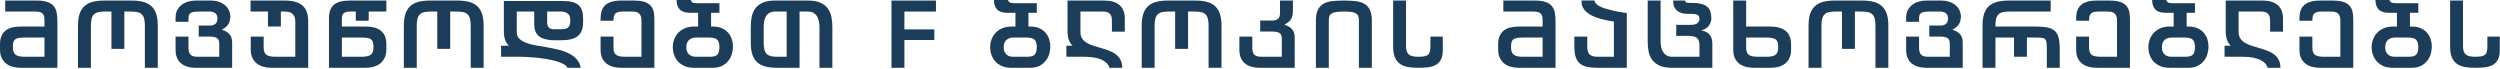 <?xml version="1.0" encoding="utf-8"?>
<svg xmlns="http://www.w3.org/2000/svg" fill="none" height="100%" overflow="visible" preserveAspectRatio="none" style="display: block;" viewBox="0 0 725 20" width="100%">
<g id=" F   ">
<path d="M714.274 0.156V13.494C714.274 14.101 714.352 14.595 714.508 14.976C714.664 15.357 714.89 15.661 715.184 15.886C715.479 16.094 715.843 16.241 716.276 16.328C716.727 16.415 717.23 16.458 717.784 16.458C718.512 16.458 719.11 16.415 719.578 16.328C720.046 16.241 720.41 16.085 720.67 15.86C720.93 15.617 721.104 15.297 721.19 14.898C721.294 14.482 721.346 13.953 721.346 13.312V10.608H724.934V14.664C724.934 15.791 724.744 16.683 724.362 17.342C723.998 18.001 723.496 18.503 722.854 18.85C722.213 19.197 721.45 19.422 720.566 19.526C719.7 19.613 718.772 19.656 717.784 19.656C716.658 19.656 715.644 19.578 714.742 19.422C713.858 19.249 713.104 18.937 712.48 18.486C711.856 18.035 711.371 17.411 711.024 16.614C710.695 15.817 710.53 14.777 710.53 13.494V0.156H714.274Z" fill="#1C3D5A" id="Vector"/>
<path d="M694.413 10.894C693.928 10.894 693.512 10.981 693.165 11.154C692.819 11.31 692.533 11.518 692.307 11.778C692.099 12.038 691.943 12.333 691.839 12.662C691.753 12.991 691.709 13.329 691.709 13.676C691.709 14.023 691.753 14.369 691.839 14.716C691.943 15.045 692.099 15.34 692.307 15.6C692.533 15.86 692.819 16.068 693.165 16.224C693.512 16.38 693.928 16.458 694.413 16.458H698.339C698.859 16.458 699.301 16.423 699.665 16.354C700.047 16.285 700.359 16.146 700.601 15.938C700.844 15.73 701.017 15.444 701.121 15.08C701.243 14.716 701.303 14.239 701.303 13.65C701.303 13.095 701.243 12.645 701.121 12.298C701 11.934 700.818 11.648 700.575 11.44C700.333 11.232 700.021 11.093 699.639 11.024C699.275 10.937 698.842 10.894 698.339 10.894H694.413ZM692.853 3.718C691.449 3.718 690.435 3.397 689.811 2.756C689.187 2.097 688.875 1.179 688.875 0H692.957C693.096 0.433 693.347 0.702 693.711 0.806C694.075 0.893 694.535 0.936 695.089 0.936H701.303V3.718H698.885V7.696H699.405C700.428 7.696 701.303 7.861 702.031 8.19C702.777 8.519 703.383 8.961 703.851 9.516C704.319 10.053 704.666 10.669 704.891 11.362C705.117 12.055 705.229 12.766 705.229 13.494C705.229 14.257 705.117 15.002 704.891 15.73C704.666 16.458 704.311 17.117 703.825 17.706C703.357 18.295 702.751 18.772 702.005 19.136C701.277 19.483 700.402 19.656 699.379 19.656H693.919C692.879 19.656 691.969 19.491 691.189 19.162C690.427 18.815 689.785 18.365 689.265 17.81C688.763 17.238 688.39 16.597 688.147 15.886C687.905 15.175 687.783 14.447 687.783 13.702C687.783 12.957 687.905 12.229 688.147 11.518C688.407 10.79 688.789 10.149 689.291 9.594C689.811 9.022 690.461 8.563 691.241 8.216C692.021 7.869 692.94 7.696 693.997 7.696H695.115V3.718H692.853Z" fill="#1C3D5A" id="Vector_2"/>
<path d="M672.821 19.656C671.971 19.656 671.183 19.561 670.455 19.37C669.727 19.162 669.094 18.85 668.557 18.434C668.019 18.001 667.595 17.463 667.283 16.822C666.988 16.163 666.841 15.375 666.841 14.456V10.608H670.585V13.91C670.585 14.794 670.819 15.444 671.287 15.86C671.772 16.259 672.665 16.458 673.965 16.458H678.697V5.954C678.697 5.035 678.489 4.377 678.073 3.978C677.674 3.562 677.015 3.354 676.097 3.354H673.185C672.266 3.354 671.599 3.527 671.183 3.874C670.784 4.203 670.585 4.871 670.585 5.876V6.006H666.841V5.356C666.841 4.524 666.945 3.787 667.153 3.146C667.361 2.505 667.699 1.967 668.167 1.534C668.635 1.083 669.25 0.745 670.013 0.52C670.775 0.277 671.711 0.156 672.821 0.156H676.461C677.57 0.156 678.506 0.26 679.269 0.468C680.031 0.659 680.647 0.971 681.115 1.404C681.583 1.82 681.921 2.357 682.129 3.016C682.337 3.675 682.441 4.455 682.441 5.356V19.656H672.821Z" fill="#1C3D5A" id="Vector_3"/>
<path d="M649.204 9.308C649.204 10.071 649.377 10.703 649.724 11.206C650.071 11.709 650.53 12.125 651.102 12.454C651.674 12.783 652.315 13.061 653.026 13.286C653.754 13.511 654.499 13.737 655.262 13.962C656.025 14.17 656.761 14.413 657.472 14.69C658.2 14.95 658.85 15.297 659.422 15.73C659.994 16.146 660.453 16.675 660.8 17.316C661.147 17.94 661.32 18.72 661.32 19.656H657.602C657.411 18.963 657.03 18.408 656.458 17.992C655.903 17.559 655.262 17.229 654.534 17.004C653.823 16.779 653.069 16.631 652.272 16.562C651.492 16.493 650.781 16.458 650.14 16.458H645.122V13.26H646.916C646.396 12.757 646.023 12.159 645.798 11.466C645.573 10.773 645.46 9.949 645.46 8.996V0.156H656.094C658.035 0.156 659.517 0.598 660.54 1.482C661.563 2.366 662.074 3.657 662.074 5.356V9.178H658.33V5.954C658.33 5.035 658.122 4.377 657.706 3.978C657.307 3.562 656.649 3.354 655.73 3.354H649.204V9.308Z" fill="#1C3D5A" id="Vector_4"/>
<path d="M629.655 10.894C629.17 10.894 628.754 10.981 628.407 11.154C628.06 11.31 627.774 11.518 627.549 11.778C627.341 12.038 627.185 12.333 627.081 12.662C626.994 12.991 626.951 13.329 626.951 13.676C626.951 14.023 626.994 14.369 627.081 14.716C627.185 15.045 627.341 15.34 627.549 15.6C627.774 15.86 628.06 16.068 628.407 16.224C628.754 16.38 629.17 16.458 629.655 16.458H633.581C634.101 16.458 634.543 16.423 634.907 16.354C635.288 16.285 635.6 16.146 635.843 15.938C636.086 15.73 636.259 15.444 636.363 15.08C636.484 14.716 636.545 14.239 636.545 13.65C636.545 13.095 636.484 12.645 636.363 12.298C636.242 11.934 636.06 11.648 635.817 11.44C635.574 11.232 635.262 11.093 634.881 11.024C634.517 10.937 634.084 10.894 633.581 10.894H629.655ZM628.095 3.718C626.691 3.718 625.677 3.397 625.053 2.756C624.429 2.097 624.117 1.179 624.117 0H628.199C628.338 0.433 628.589 0.702 628.953 0.806C629.317 0.893 629.776 0.936 630.331 0.936H636.545V3.718H634.127V7.696H634.647C635.67 7.696 636.545 7.861 637.273 8.19C638.018 8.519 638.625 8.961 639.093 9.516C639.561 10.053 639.908 10.669 640.133 11.362C640.358 12.055 640.471 12.766 640.471 13.494C640.471 14.257 640.358 15.002 640.133 15.73C639.908 16.458 639.552 17.117 639.067 17.706C638.599 18.295 637.992 18.772 637.247 19.136C636.519 19.483 635.644 19.656 634.621 19.656H629.161C628.121 19.656 627.211 19.491 626.431 19.162C625.668 18.815 625.027 18.365 624.507 17.81C624.004 17.238 623.632 16.597 623.389 15.886C623.146 15.175 623.025 14.447 623.025 13.702C623.025 12.957 623.146 12.229 623.389 11.518C623.649 10.79 624.03 10.149 624.533 9.594C625.053 9.022 625.703 8.563 626.483 8.216C627.263 7.869 628.182 7.696 629.239 7.696H630.357V3.718H628.095Z" fill="#1C3D5A" id="Vector_5"/>
<path d="M608.063 19.656C607.214 19.656 606.425 19.561 605.697 19.37C604.969 19.162 604.336 18.85 603.799 18.434C603.262 18.001 602.837 17.463 602.525 16.822C602.23 16.163 602.083 15.375 602.083 14.456V10.608H605.827V13.91C605.827 14.794 606.061 15.444 606.529 15.86C607.014 16.259 607.907 16.458 609.207 16.458H613.939V5.954C613.939 5.035 613.731 4.377 613.315 3.978C612.916 3.562 612.258 3.354 611.339 3.354H608.427C607.508 3.354 606.841 3.527 606.425 3.874C606.026 4.203 605.827 4.871 605.827 5.876V6.006H602.083V5.356C602.083 4.524 602.187 3.787 602.395 3.146C602.603 2.505 602.941 1.967 603.409 1.534C603.877 1.083 604.492 0.745 605.255 0.52C606.018 0.277 606.954 0.156 608.063 0.156H611.703C612.812 0.156 613.748 0.26 614.511 0.468C615.274 0.659 615.889 0.971 616.357 1.404C616.825 1.82 617.163 2.357 617.371 3.016C617.579 3.675 617.683 4.455 617.683 5.356V19.656H608.063Z" fill="#1C3D5A" id="Vector_6"/>
<path d="M584.066 10.894H578.684V19.656H574.94V7.384C574.94 6.067 575.087 4.949 575.382 4.03C575.677 3.111 576.136 2.366 576.76 1.794C577.384 1.222 578.173 0.806 579.126 0.546C580.097 0.286 581.258 0.156 582.61 0.156H594.7V3.354H582.61C581.899 3.354 581.293 3.415 580.79 3.536C580.287 3.64 579.88 3.848 579.568 4.16C579.256 4.455 579.031 4.862 578.892 5.382C578.753 5.902 578.684 6.569 578.684 7.384V7.696H590.436C591.788 7.696 592.906 7.791 593.79 7.982C594.674 8.155 595.376 8.485 595.896 8.97C596.416 9.438 596.78 10.097 596.988 10.946C597.213 11.795 597.326 12.879 597.326 14.196V19.656H593.582V14.196C593.582 13.381 593.547 12.757 593.478 12.324C593.426 11.873 593.287 11.544 593.062 11.336C592.854 11.128 592.542 11.007 592.126 10.972C591.71 10.92 591.147 10.894 590.436 10.894H587.81V16.458H584.066V10.894Z" fill="#1C3D5A" id="Vector_7"/>
<path d="M568.668 4.576C568.668 5.113 568.616 5.581 568.512 5.98C568.425 6.361 568.278 6.708 568.07 7.02C567.879 7.332 567.628 7.618 567.316 7.878C567.004 8.121 566.631 8.363 566.198 8.606C566.822 8.814 567.324 9.048 567.706 9.308C568.087 9.568 568.39 9.863 568.616 10.192C568.841 10.504 568.988 10.842 569.058 11.206C569.144 11.57 569.188 11.943 569.188 12.324V19.656H558.762C556.82 19.656 555.338 19.214 554.316 18.33C553.293 17.446 552.782 16.155 552.782 14.456V10.608H556.526V13.858C556.526 14.777 556.725 15.444 557.124 15.86C557.54 16.259 558.207 16.458 559.126 16.458H565.444V12.74C565.444 11.908 565.227 11.345 564.794 11.05C564.36 10.755 563.65 10.608 562.662 10.608H559.49V7.41H562.714C563.13 7.41 563.476 7.358 563.754 7.254C564.048 7.133 564.282 6.977 564.456 6.786C564.629 6.595 564.75 6.379 564.82 6.136C564.889 5.893 564.924 5.642 564.924 5.382C564.924 5.122 564.889 4.871 564.82 4.628C564.75 4.385 564.629 4.169 564.456 3.978C564.282 3.787 564.048 3.64 563.754 3.536C563.476 3.415 563.13 3.354 562.714 3.354H559.594C558.952 3.354 558.432 3.389 558.034 3.458C557.635 3.51 557.323 3.623 557.098 3.796C556.872 3.952 556.716 4.169 556.63 4.446C556.56 4.706 556.526 5.044 556.526 5.46V6.318H552.782V5.096C552.782 4.264 552.938 3.545 553.25 2.938C553.579 2.314 554.012 1.803 554.55 1.404C555.087 0.988 555.711 0.676 556.422 0.468C557.132 0.26 557.869 0.156 558.632 0.156H563.052C563.814 0.156 564.534 0.269 565.21 0.494C565.903 0.702 566.501 1.014 567.004 1.43C567.524 1.829 567.931 2.331 568.226 2.938C568.52 3.527 568.668 4.203 568.668 4.966V4.576Z" fill="#1C3D5A" id="Vector_8"/>
<path d="M524.48 7.436C524.48 6.119 524.627 5.001 524.922 4.082C525.217 3.146 525.676 2.392 526.3 1.82C526.924 1.231 527.713 0.806 528.666 0.546C529.637 0.286 530.798 0.156 532.15 0.156H539.95C541.302 0.156 542.455 0.286 543.408 0.546C544.379 0.806 545.176 1.231 545.8 1.82C546.424 2.392 546.883 3.146 547.178 4.082C547.473 5.001 547.62 6.119 547.62 7.436V19.656H543.876V7.436C543.876 6.621 543.807 5.954 543.668 5.434C543.529 4.897 543.304 4.481 542.992 4.186C542.68 3.874 542.273 3.657 541.77 3.536C541.267 3.415 540.661 3.354 539.95 3.354H537.922V14.17H534.178V3.354H532.15C531.439 3.354 530.833 3.415 530.33 3.536C529.827 3.657 529.42 3.874 529.108 4.186C528.796 4.481 528.571 4.897 528.432 5.434C528.293 5.954 528.224 6.621 528.224 7.436V19.656H524.48V7.436Z" fill="#1C3D5A" id="Vector_9"/>
<path d="M508.623 19.656C507.774 19.656 506.985 19.561 506.257 19.37C505.529 19.162 504.896 18.85 504.359 18.434C503.822 18.001 503.397 17.463 503.085 16.822C502.79 16.163 502.643 15.375 502.643 14.456V0.156H506.387V7.696H513.433C515.288 7.696 516.744 8.112 517.801 8.944C518.876 9.759 519.413 11.076 519.413 12.896V14.456C519.413 15.375 519.257 16.163 518.945 16.822C518.65 17.463 518.234 18.001 517.697 18.434C517.16 18.85 516.527 19.162 515.799 19.37C515.071 19.561 514.282 19.656 513.433 19.656H508.623ZM506.387 10.894V13.91C506.387 14.794 506.621 15.444 507.089 15.86C507.574 16.259 508.467 16.458 509.767 16.458H512.289C513.589 16.458 514.473 16.259 514.941 15.86C515.426 15.444 515.669 14.794 515.669 13.91V13.468C515.669 12.983 515.617 12.575 515.513 12.246C515.409 11.899 515.227 11.631 514.967 11.44C514.707 11.249 514.352 11.111 513.901 11.024C513.468 10.937 512.913 10.894 512.237 10.894H506.387Z" fill="#1C3D5A" id="Vector_10"/>
<path d="M492.836 16.458V13C492.836 12.099 492.593 11.44 492.108 11.024C491.64 10.608 490.756 10.4 489.456 10.4H486.102V7.202H490.288C491.207 7.202 491.857 7.046 492.238 6.734C492.637 6.405 492.836 6.015 492.836 5.564C492.836 5.321 492.81 5.105 492.758 4.914C492.706 4.723 492.602 4.567 492.446 4.446C492.29 4.307 492.056 4.203 491.744 4.134C491.449 4.065 491.051 4.03 490.548 4.03H489.664C488.832 4.03 488.13 3.935 487.558 3.744C486.986 3.553 486.527 3.285 486.18 2.938C485.833 2.591 485.582 2.184 485.426 1.716C485.287 1.248 485.218 0.728 485.218 0.156H488.702C488.702 0.364 488.771 0.529 488.91 0.65C489.049 0.771 489.352 0.832 489.82 0.832H490.522C491.631 0.832 492.559 0.927 493.304 1.118C494.049 1.291 494.639 1.569 495.072 1.95C495.523 2.314 495.835 2.782 496.008 3.354C496.199 3.926 496.294 4.593 496.294 5.356C496.294 5.616 496.242 5.928 496.138 6.292C496.051 6.639 495.887 6.985 495.644 7.332C495.419 7.661 495.115 7.965 494.734 8.242C494.353 8.502 493.885 8.684 493.33 8.788C494.491 9.031 495.323 9.464 495.826 10.088C496.329 10.695 496.58 11.587 496.58 12.766V19.656H484.88C483.407 19.656 482.211 19.448 481.292 19.032C480.373 18.616 479.654 18.061 479.134 17.368C478.631 16.657 478.285 15.843 478.094 14.924C477.921 14.005 477.834 13.035 477.834 12.012V0.156H481.578V12.012C481.578 12.567 481.63 13.113 481.734 13.65C481.838 14.17 482.02 14.638 482.28 15.054C482.54 15.47 482.878 15.808 483.294 16.068C483.727 16.328 484.256 16.458 484.88 16.458H492.836Z" fill="#1C3D5A" id="Vector_11"/>
<path d="M468.027 6.24C466.536 6.032 465.262 5.781 464.205 5.486C463.165 5.174 462.298 4.845 461.605 4.498C460.912 4.134 460.366 3.761 459.967 3.38C459.568 2.999 459.265 2.617 459.057 2.236C458.866 1.855 458.745 1.491 458.693 1.144C458.658 0.78 458.641 0.442 458.641 0.13H462.385C462.42 0.269 462.472 0.433 462.541 0.624C462.628 0.797 462.775 0.988 462.983 1.196C463.191 1.387 463.486 1.595 463.867 1.82C464.266 2.028 464.803 2.245 465.479 2.47C466.172 2.678 467.022 2.903 468.027 3.146C469.05 3.371 470.298 3.588 471.771 3.796V19.656H463.347C462.099 19.656 461.042 19.561 460.175 19.37C459.326 19.179 458.632 18.841 458.095 18.356C457.558 17.871 457.168 17.229 456.925 16.432C456.682 15.617 456.561 14.595 456.561 13.364V10.608H460.305V13.364C460.305 13.953 460.357 14.447 460.461 14.846C460.582 15.245 460.764 15.565 461.007 15.808C461.25 16.033 461.562 16.198 461.943 16.302C462.324 16.406 462.792 16.458 463.347 16.458H468.027V6.24Z" fill="#1C3D5A" id="Vector_12"/>
<path d="M447.36 5.954C447.36 5.503 447.325 5.113 447.256 4.784C447.187 4.455 447.048 4.186 446.84 3.978C446.649 3.77 446.381 3.614 446.034 3.51C445.705 3.406 445.28 3.354 444.76 3.354H435.972V0.156H445.124C446.424 0.156 447.464 0.303 448.244 0.598C449.041 0.875 449.648 1.274 450.064 1.794C450.48 2.314 450.757 2.947 450.896 3.692C451.035 4.42 451.104 5.235 451.104 6.136V19.656H440.444C439.595 19.656 438.806 19.552 438.078 19.344C437.35 19.136 436.717 18.815 436.18 18.382C435.643 17.931 435.218 17.377 434.906 16.718C434.611 16.059 434.464 15.271 434.464 14.352V12.792C434.464 11.891 434.603 11.119 434.88 10.478C435.157 9.819 435.547 9.291 436.05 8.892C436.57 8.476 437.194 8.173 437.922 7.982C438.667 7.791 439.508 7.696 440.444 7.696H447.36V5.954ZM441.64 10.894C440.964 10.894 440.401 10.929 439.95 10.998C439.517 11.067 439.17 11.197 438.91 11.388C438.65 11.579 438.468 11.839 438.364 12.168C438.26 12.48 438.208 12.879 438.208 13.364V13.806C438.208 14.69 438.442 15.357 438.91 15.808C439.395 16.241 440.288 16.458 441.588 16.458H447.36V10.894H441.64Z" fill="#1C3D5A" id="Vector_13"/>
<path d="M407.752 0.156V13.494C407.752 14.101 407.83 14.595 407.986 14.976C408.142 15.357 408.368 15.661 408.662 15.886C408.957 16.094 409.321 16.241 409.754 16.328C410.205 16.415 410.708 16.458 411.262 16.458C411.99 16.458 412.588 16.415 413.056 16.328C413.524 16.241 413.888 16.085 414.148 15.86C414.408 15.617 414.582 15.297 414.668 14.898C414.772 14.482 414.824 13.953 414.824 13.312V10.608H418.412V14.664C418.412 15.791 418.222 16.683 417.84 17.342C417.476 18.001 416.974 18.503 416.332 18.85C415.691 19.197 414.928 19.422 414.044 19.526C413.178 19.613 412.25 19.656 411.262 19.656C410.136 19.656 409.122 19.578 408.22 19.422C407.336 19.249 406.582 18.937 405.958 18.486C405.334 18.035 404.849 17.411 404.502 16.614C404.173 15.817 404.008 14.777 404.008 13.494V0.156H407.752Z" fill="#1C3D5A" id="Vector_14"/>
<path d="M394.089 19.656V5.954C394.089 5.434 394.02 5.009 393.881 4.68C393.76 4.333 393.526 4.065 393.179 3.874C392.85 3.666 392.399 3.527 391.827 3.458C391.272 3.389 390.562 3.354 389.695 3.354C388.794 3.354 388.057 3.397 387.485 3.484C386.93 3.571 386.488 3.718 386.159 3.926C385.847 4.117 385.63 4.377 385.509 4.706C385.405 5.035 385.353 5.451 385.353 5.954V19.656H381.609V5.954C381.609 4.585 381.817 3.519 382.233 2.756C382.649 1.976 383.212 1.395 383.923 1.014C384.651 0.633 385.509 0.399 386.497 0.312C387.485 0.208 388.551 0.156 389.695 0.156C390.874 0.156 391.957 0.208 392.945 0.312C393.95 0.399 394.808 0.633 395.519 1.014C396.247 1.395 396.81 1.976 397.209 2.756C397.625 3.536 397.833 4.602 397.833 5.954V19.656H394.089Z" fill="#1C3D5A" id="Vector_15"/>
<path d="M371.199 0.156H374.943V3.302C374.943 3.805 374.891 4.247 374.787 4.628C374.701 5.009 374.553 5.347 374.345 5.642C374.155 5.937 373.903 6.205 373.591 6.448C373.279 6.691 372.907 6.925 372.473 7.15C373.097 7.358 373.6 7.592 373.981 7.852C374.363 8.112 374.666 8.407 374.891 8.736C375.117 9.048 375.264 9.386 375.333 9.75C375.42 10.114 375.463 10.487 375.463 10.868V19.656H365.401C363.46 19.656 361.978 19.214 360.955 18.33C359.933 17.446 359.421 16.155 359.421 14.456V10.608H363.165V13.858C363.165 14.777 363.365 15.444 363.763 15.86C364.179 16.259 364.847 16.458 365.765 16.458H371.719V11.284C371.719 10.452 371.503 9.889 371.069 9.594C370.636 9.299 369.925 9.152 368.937 9.152H365.453V5.954H368.989C369.405 5.954 369.752 5.902 370.029 5.798C370.324 5.677 370.558 5.521 370.731 5.33C370.905 5.139 371.026 4.923 371.095 4.68C371.165 4.437 371.199 4.186 371.199 3.926V0.156Z" fill="#1C3D5A" id="Vector_16"/>
<path d="M331.094 7.436C331.094 6.119 331.241 5.001 331.536 4.082C331.83 3.146 332.29 2.392 332.914 1.82C333.538 1.231 334.326 0.806 335.28 0.546C336.25 0.286 337.412 0.156 338.764 0.156H346.564C347.916 0.156 349.068 0.286 350.022 0.546C350.992 0.806 351.79 1.231 352.414 1.82C353.038 2.392 353.497 3.146 353.792 4.082C354.086 5.001 354.234 6.119 354.234 7.436V19.656H350.49V7.436C350.49 6.621 350.42 5.954 350.282 5.434C350.143 4.897 349.918 4.481 349.606 4.186C349.294 3.874 348.886 3.657 348.384 3.536C347.881 3.415 347.274 3.354 346.564 3.354H344.536V14.17H340.792V3.354H338.764C338.053 3.354 337.446 3.415 336.944 3.536C336.441 3.657 336.034 3.874 335.722 4.186C335.41 4.481 335.184 4.897 335.046 5.434C334.907 5.954 334.838 6.621 334.838 7.436V19.656H331.094V7.436Z" fill="#1C3D5A" id="Vector_17"/>
<path d="M313.327 9.308C313.327 10.071 313.5 10.703 313.847 11.206C314.193 11.709 314.653 12.125 315.225 12.454C315.797 12.783 316.438 13.061 317.149 13.286C317.877 13.511 318.622 13.737 319.385 13.962C320.147 14.17 320.884 14.413 321.595 14.69C322.323 14.95 322.973 15.297 323.545 15.73C324.117 16.146 324.576 16.675 324.923 17.316C325.269 17.94 325.443 18.72 325.443 19.656H321.725C321.534 18.963 321.153 18.408 320.581 17.992C320.026 17.559 319.385 17.229 318.657 17.004C317.946 16.779 317.192 16.631 316.395 16.562C315.615 16.493 314.904 16.458 314.263 16.458H309.245V13.26H311.039C310.519 12.757 310.146 12.159 309.921 11.466C309.695 10.773 309.583 9.949 309.583 8.996V0.156H320.217C322.158 0.156 323.64 0.598 324.663 1.482C325.685 2.366 326.197 3.657 326.197 5.356V9.178H322.453V5.954C322.453 5.035 322.245 4.377 321.829 3.978C321.43 3.562 320.771 3.354 319.853 3.354H313.327V9.308Z" fill="#1C3D5A" id="Vector_18"/>
<path d="M293.777 10.894C293.292 10.894 292.876 10.981 292.529 11.154C292.183 11.31 291.897 11.518 291.671 11.778C291.463 12.038 291.307 12.333 291.203 12.662C291.117 12.991 291.073 13.329 291.073 13.676C291.073 14.023 291.117 14.369 291.203 14.716C291.307 15.045 291.463 15.34 291.671 15.6C291.897 15.86 292.183 16.068 292.529 16.224C292.876 16.38 293.292 16.458 293.777 16.458H297.703C298.223 16.458 298.665 16.423 299.029 16.354C299.411 16.285 299.723 16.146 299.965 15.938C300.208 15.73 300.381 15.444 300.485 15.08C300.607 14.716 300.667 14.239 300.667 13.65C300.667 13.095 300.607 12.645 300.485 12.298C300.364 11.934 300.182 11.648 299.939 11.44C299.697 11.232 299.385 11.093 299.003 11.024C298.639 10.937 298.206 10.894 297.703 10.894H293.777ZM292.217 3.718C290.813 3.718 289.799 3.397 289.175 2.756C288.551 2.097 288.239 1.179 288.239 0H292.321C292.46 0.433 292.711 0.702 293.075 0.806C293.439 0.893 293.899 0.936 294.453 0.936H300.667V3.718H298.249V7.696H298.769C299.792 7.696 300.667 7.861 301.395 8.19C302.141 8.519 302.747 8.961 303.215 9.516C303.683 10.053 304.03 10.669 304.255 11.362C304.481 12.055 304.593 12.766 304.593 13.494C304.593 14.257 304.481 15.002 304.255 15.73C304.03 16.458 303.675 17.117 303.189 17.706C302.721 18.295 302.115 18.772 301.369 19.136C300.641 19.483 299.766 19.656 298.743 19.656H293.283C292.243 19.656 291.333 19.491 290.553 19.162C289.791 18.815 289.149 18.365 288.629 17.81C288.127 17.238 287.754 16.597 287.511 15.886C287.269 15.175 287.147 14.447 287.147 13.702C287.147 12.957 287.269 12.229 287.511 11.518C287.771 10.79 288.153 10.149 288.655 9.594C289.175 9.022 289.825 8.563 290.605 8.216C291.385 7.869 292.304 7.696 293.361 7.696H294.479V3.718H292.217Z" fill="#1C3D5A" id="Vector_19"/>
<path d="M262.276 8.528H270.96V11.596H262.276V19.656H258.532V0.156H271.428V3.354H262.276V8.528Z" fill="#1C3D5A" id="Vector_20"/>
<path d="M234.317 0.156C235.79 0.156 236.986 0.364 237.905 0.78C238.841 1.196 239.56 1.759 240.063 2.47C240.583 3.163 240.929 3.969 241.103 4.888C241.293 5.807 241.389 6.777 241.389 7.8V19.656H237.645V7.8C237.645 7.211 237.584 6.647 237.463 6.11C237.359 5.573 237.177 5.105 236.917 4.706C236.657 4.29 236.31 3.961 235.877 3.718C235.461 3.475 234.941 3.354 234.317 3.354H231.873V19.656H225.399C224.047 19.656 222.885 19.526 221.915 19.266C220.961 19.006 220.173 18.59 219.549 18.018C218.925 17.446 218.465 16.701 218.171 15.782C217.876 14.863 217.729 13.737 217.729 12.402V7.8C217.729 6.795 217.815 5.833 217.989 4.914C218.179 3.978 218.526 3.163 219.029 2.47C219.549 1.759 220.268 1.196 221.187 0.78C222.105 0.364 223.301 0.156 224.775 0.156H234.317ZM224.775 3.354C224.151 3.354 223.622 3.475 223.189 3.718C222.773 3.943 222.435 4.255 222.175 4.654C221.915 5.053 221.733 5.521 221.629 6.058C221.525 6.595 221.473 7.176 221.473 7.8V12.402C221.473 13.217 221.542 13.884 221.681 14.404C221.819 14.924 222.045 15.34 222.357 15.652C222.669 15.947 223.076 16.155 223.579 16.276C224.081 16.397 224.688 16.458 225.399 16.458H228.129V3.354H224.775Z" fill="#1C3D5A" id="Vector_21"/>
<path d="M201.742 10.894C201.256 10.894 200.84 10.981 200.494 11.154C200.147 11.31 199.861 11.518 199.636 11.778C199.428 12.038 199.272 12.333 199.168 12.662C199.081 12.991 199.038 13.329 199.038 13.676C199.038 14.023 199.081 14.369 199.168 14.716C199.272 15.045 199.428 15.34 199.636 15.6C199.861 15.86 200.147 16.068 200.494 16.224C200.84 16.38 201.256 16.458 201.742 16.458H205.668C206.188 16.458 206.63 16.423 206.994 16.354C207.375 16.285 207.687 16.146 207.93 15.938C208.172 15.73 208.346 15.444 208.45 15.08C208.571 14.716 208.632 14.239 208.632 13.65C208.632 13.095 208.571 12.645 208.45 12.298C208.328 11.934 208.146 11.648 207.904 11.44C207.661 11.232 207.349 11.093 206.968 11.024C206.604 10.937 206.17 10.894 205.668 10.894H201.742ZM200.182 3.718C198.778 3.718 197.764 3.397 197.14 2.756C196.516 2.097 196.204 1.179 196.204 0H200.286C200.424 0.433 200.676 0.702 201.04 0.806C201.404 0.893 201.863 0.936 202.418 0.936H208.632V3.718H206.214V7.696H206.734C207.756 7.696 208.632 7.861 209.36 8.19C210.105 8.519 210.712 8.961 211.18 9.516C211.648 10.053 211.994 10.669 212.22 11.362C212.445 12.055 212.558 12.766 212.558 13.494C212.558 14.257 212.445 15.002 212.22 15.73C211.994 16.458 211.639 17.117 211.154 17.706C210.686 18.295 210.079 18.772 209.334 19.136C208.606 19.483 207.73 19.656 206.708 19.656H201.248C200.208 19.656 199.298 19.491 198.518 19.162C197.755 18.815 197.114 18.365 196.594 17.81C196.091 17.238 195.718 16.597 195.476 15.886C195.233 15.175 195.112 14.447 195.112 13.702C195.112 12.957 195.233 12.229 195.476 11.518C195.736 10.79 196.117 10.149 196.62 9.594C197.14 9.022 197.79 8.563 198.57 8.216C199.35 7.869 200.268 7.696 201.326 7.696H202.444V3.718H200.182Z" fill="#1C3D5A" id="Vector_22"/>
<path d="M180.149 19.656C179.3 19.656 178.511 19.561 177.783 19.37C177.055 19.162 176.423 18.85 175.885 18.434C175.348 18.001 174.923 17.463 174.611 16.822C174.317 16.163 174.169 15.375 174.169 14.456V10.608H177.913V13.91C177.913 14.794 178.147 15.444 178.615 15.86C179.101 16.259 179.993 16.458 181.293 16.458H186.025V5.954C186.025 5.035 185.817 4.377 185.401 3.978C185.003 3.562 184.344 3.354 183.425 3.354H180.513C179.595 3.354 178.927 3.527 178.511 3.874C178.113 4.203 177.913 4.871 177.913 5.876V6.006H174.169V5.356C174.169 4.524 174.273 3.787 174.481 3.146C174.689 2.505 175.027 1.967 175.495 1.534C175.963 1.083 176.579 0.745 177.341 0.52C178.104 0.277 179.04 0.156 180.149 0.156H183.789C184.899 0.156 185.835 0.26 186.597 0.468C187.36 0.659 187.975 0.971 188.443 1.404C188.911 1.82 189.249 2.357 189.457 3.016C189.665 3.675 189.769 4.455 189.769 5.356V19.656H180.149Z" fill="#1C3D5A" id="Vector_23"/>
<path d="M149.86 9.308C149.86 10.088 150.102 10.721 150.588 11.206C151.073 11.691 151.723 12.09 152.538 12.402C153.352 12.714 154.28 12.965 155.32 13.156C156.36 13.329 157.434 13.511 158.544 13.702C159.653 13.893 160.754 14.118 161.846 14.378C162.938 14.621 163.934 14.967 164.836 15.418C165.754 15.851 166.526 16.406 167.15 17.082C167.791 17.758 168.207 18.616 168.398 19.656H164.576C164.35 19.205 163.908 18.815 163.25 18.486C162.608 18.157 161.846 17.879 160.962 17.654C160.078 17.411 159.133 17.212 158.128 17.056C157.122 16.9 156.143 16.779 155.19 16.692C154.254 16.605 153.396 16.545 152.616 16.51C151.836 16.475 151.229 16.458 150.796 16.458H145.31V13.26H147.572C147.052 12.757 146.679 12.159 146.454 11.466C146.228 10.773 146.116 9.949 146.116 8.996V0.286H163.12C164.229 0.286 165.165 0.381 165.928 0.572C166.69 0.763 167.306 1.066 167.774 1.482C168.242 1.881 168.58 2.409 168.788 3.068C168.996 3.709 169.1 4.481 169.1 5.382V6.474C169.1 8.294 168.588 9.62 167.566 10.452C166.56 11.267 164.957 11.674 162.756 11.674H160.78C158.908 11.674 157.46 11.319 156.438 10.608C155.432 9.897 154.93 8.71 154.93 7.046V3.354H149.86V9.308ZM158.674 3.354V6.344C158.674 7.107 158.83 7.653 159.142 7.982C159.471 8.311 159.974 8.476 160.65 8.476H162.756C163.674 8.476 164.333 8.311 164.732 7.982C165.148 7.635 165.356 7.072 165.356 6.292V5.486C165.356 4.827 165.113 4.307 164.628 3.926C164.142 3.545 163.484 3.354 162.652 3.354H158.674Z" fill="#1C3D5A" id="Vector_24"/>
<path d="M117.112 7.436C117.112 6.119 117.259 5.001 117.554 4.082C117.848 3.146 118.308 2.392 118.932 1.82C119.556 1.231 120.344 0.806 121.298 0.546C122.268 0.286 123.43 0.156 124.782 0.156H132.582C133.934 0.156 135.086 0.286 136.04 0.546C137.01 0.806 137.808 1.231 138.432 1.82C139.056 2.392 139.515 3.146 139.81 4.082C140.104 5.001 140.252 6.119 140.252 7.436V19.656H136.508V7.436C136.508 6.621 136.438 5.954 136.3 5.434C136.161 4.897 135.936 4.481 135.624 4.186C135.312 3.874 134.904 3.657 134.402 3.536C133.899 3.415 133.292 3.354 132.582 3.354H130.554V14.17H126.81V3.354H124.782C124.071 3.354 123.464 3.415 122.962 3.536C122.459 3.657 122.052 3.874 121.74 4.186C121.428 4.481 121.202 4.897 121.064 5.434C120.925 5.954 120.856 6.621 120.856 7.436V19.656H117.112V7.436Z" fill="#1C3D5A" id="Vector_25"/>
<path d="M95.402 5.304C95.402 4.42 95.514 3.657 95.74 3.016C95.965 2.357 96.32 1.82 96.806 1.404C97.291 0.988 97.915 0.676 98.678 0.468C99.44 0.26 100.359 0.156 101.434 0.156H112.042V3.354H106.92V6.006H103.176V3.354H101.434C100.74 3.354 100.186 3.493 99.77 3.77C99.354 4.047 99.146 4.593 99.146 5.408V7.696H106.036C106.972 7.696 107.804 7.791 108.532 7.982C109.277 8.173 109.91 8.476 110.43 8.892C110.95 9.291 111.348 9.819 111.626 10.478C111.903 11.119 112.042 11.891 112.042 12.792V14.352C112.042 15.271 111.886 16.059 111.574 16.718C111.262 17.377 110.837 17.931 110.3 18.382C109.762 18.815 109.13 19.136 108.402 19.344C107.674 19.552 106.885 19.656 106.036 19.656H95.402V5.46V5.304ZM99.146 10.894V16.458H104.892C106.192 16.458 107.084 16.25 107.57 15.834C108.055 15.401 108.298 14.742 108.298 13.858V13.364C108.298 12.879 108.237 12.48 108.116 12.168C108.012 11.839 107.83 11.579 107.57 11.388C107.31 11.197 106.954 11.067 106.504 10.998C106.07 10.929 105.516 10.894 104.84 10.894H99.146Z" fill="#1C3D5A" id="Vector_26"/>
<path d="M85.635 6.058C85.618 5.503 85.514 5.053 85.323 4.706C85.15 4.342 84.924 4.065 84.647 3.874C84.37 3.666 84.058 3.527 83.711 3.458C83.364 3.389 83.017 3.354 82.671 3.354H81.449V7.696H77.705V3.354H72.661V0.156H82.593C84.881 0.156 86.58 0.633 87.689 1.586C88.816 2.539 89.379 4.082 89.379 6.214V19.656H78.693C77.844 19.656 77.055 19.552 76.327 19.344C75.599 19.136 74.966 18.815 74.429 18.382C73.892 17.931 73.467 17.377 73.155 16.718C72.86 16.059 72.713 15.271 72.713 14.352V10.608H76.457V13.806C76.457 14.69 76.691 15.357 77.159 15.808C77.644 16.241 78.537 16.458 79.837 16.458H85.635V6.058Z" fill="#1C3D5A" id="Vector_27"/>
<path d="M66.805 4.576C66.805 5.113 66.753 5.581 66.649 5.98C66.562 6.361 66.415 6.708 66.207 7.02C66.016 7.332 65.765 7.618 65.453 7.878C65.141 8.121 64.768 8.363 64.335 8.606C64.959 8.814 65.461 9.048 65.843 9.308C66.224 9.568 66.527 9.863 66.753 10.192C66.978 10.504 67.125 10.842 67.195 11.206C67.281 11.57 67.325 11.943 67.325 12.324V19.656H56.899C54.957 19.656 53.475 19.214 52.453 18.33C51.43 17.446 50.919 16.155 50.919 14.456V10.608H54.663V13.858C54.663 14.777 54.862 15.444 55.261 15.86C55.677 16.259 56.344 16.458 57.263 16.458H63.581V12.74C63.581 11.908 63.364 11.345 62.931 11.05C62.497 10.755 61.787 10.608 60.799 10.608H57.627V7.41H60.851C61.267 7.41 61.613 7.358 61.891 7.254C62.185 7.133 62.419 6.977 62.593 6.786C62.766 6.595 62.887 6.379 62.957 6.136C63.026 5.893 63.061 5.642 63.061 5.382C63.061 5.122 63.026 4.871 62.957 4.628C62.887 4.385 62.766 4.169 62.593 3.978C62.419 3.787 62.185 3.64 61.891 3.536C61.613 3.415 61.267 3.354 60.851 3.354H57.731C57.089 3.354 56.569 3.389 56.171 3.458C55.772 3.51 55.46 3.623 55.235 3.796C55.009 3.952 54.853 4.169 54.767 4.446C54.697 4.706 54.663 5.044 54.663 5.46V6.318H50.919V5.096C50.919 4.264 51.075 3.545 51.387 2.938C51.716 2.314 52.149 1.803 52.687 1.404C53.224 0.988 53.848 0.676 54.559 0.468C55.269 0.26 56.006 0.156 56.769 0.156H61.189C61.951 0.156 62.671 0.269 63.347 0.494C64.04 0.702 64.638 1.014 65.141 1.43C65.661 1.829 66.068 2.331 66.363 2.938C66.657 3.527 66.805 4.203 66.805 4.966V4.576Z" fill="#1C3D5A" id="Vector_28"/>
<path d="M22.617 7.436C22.617 6.119 22.764 5.001 23.059 4.082C23.354 3.146 23.813 2.392 24.437 1.82C25.061 1.231 25.85 0.806 26.803 0.546C27.774 0.286 28.935 0.156 30.287 0.156H38.087C39.439 0.156 40.592 0.286 41.545 0.546C42.516 0.806 43.313 1.231 43.937 1.82C44.561 2.392 45.02 3.146 45.315 4.082C45.61 5.001 45.757 6.119 45.757 7.436V19.656H42.013V7.436C42.013 6.621 41.944 5.954 41.805 5.434C41.666 4.897 41.441 4.481 41.129 4.186C40.817 3.874 40.41 3.657 39.907 3.536C39.404 3.415 38.798 3.354 38.087 3.354H36.059V14.17H32.315V3.354H30.287C29.576 3.354 28.97 3.415 28.467 3.536C27.964 3.657 27.557 3.874 27.245 4.186C26.933 4.481 26.708 4.897 26.569 5.434C26.43 5.954 26.361 6.621 26.361 7.436V19.656H22.617V7.436Z" fill="#1C3D5A" id="Vector_29"/>
<path d="M12.896 5.954C12.896 5.503 12.861 5.113 12.792 4.784C12.723 4.455 12.584 4.186 12.376 3.978C12.185 3.77 11.917 3.614 11.57 3.51C11.241 3.406 10.816 3.354 10.296 3.354H1.508V0.156H10.66C11.96 0.156 13 0.303 13.78 0.598C14.577 0.875 15.184 1.274 15.6 1.794C16.016 2.314 16.293 2.947 16.432 3.692C16.571 4.42 16.64 5.235 16.64 6.136V19.656H5.98C5.131 19.656 4.342 19.552 3.614 19.344C2.886 19.136 2.253 18.815 1.716 18.382C1.179 17.931 0.754 17.377 0.442 16.718C0.147 16.059 0 15.271 0 14.352V12.792C0 11.891 0.139 11.119 0.416 10.478C0.693 9.819 1.083 9.291 1.586 8.892C2.106 8.476 2.73 8.173 3.458 7.982C4.203 7.791 5.044 7.696 5.98 7.696H12.896V5.954ZM7.176 10.894C6.5 10.894 5.937 10.929 5.486 10.998C5.053 11.067 4.706 11.197 4.446 11.388C4.186 11.579 4.004 11.839 3.9 12.168C3.796 12.48 3.744 12.879 3.744 13.364V13.806C3.744 14.69 3.978 15.357 4.446 15.808C4.931 16.241 5.824 16.458 7.124 16.458H12.896V10.894H7.176Z" fill="#1C3D5A" id="Vector_30"/>
</g>
</svg>
